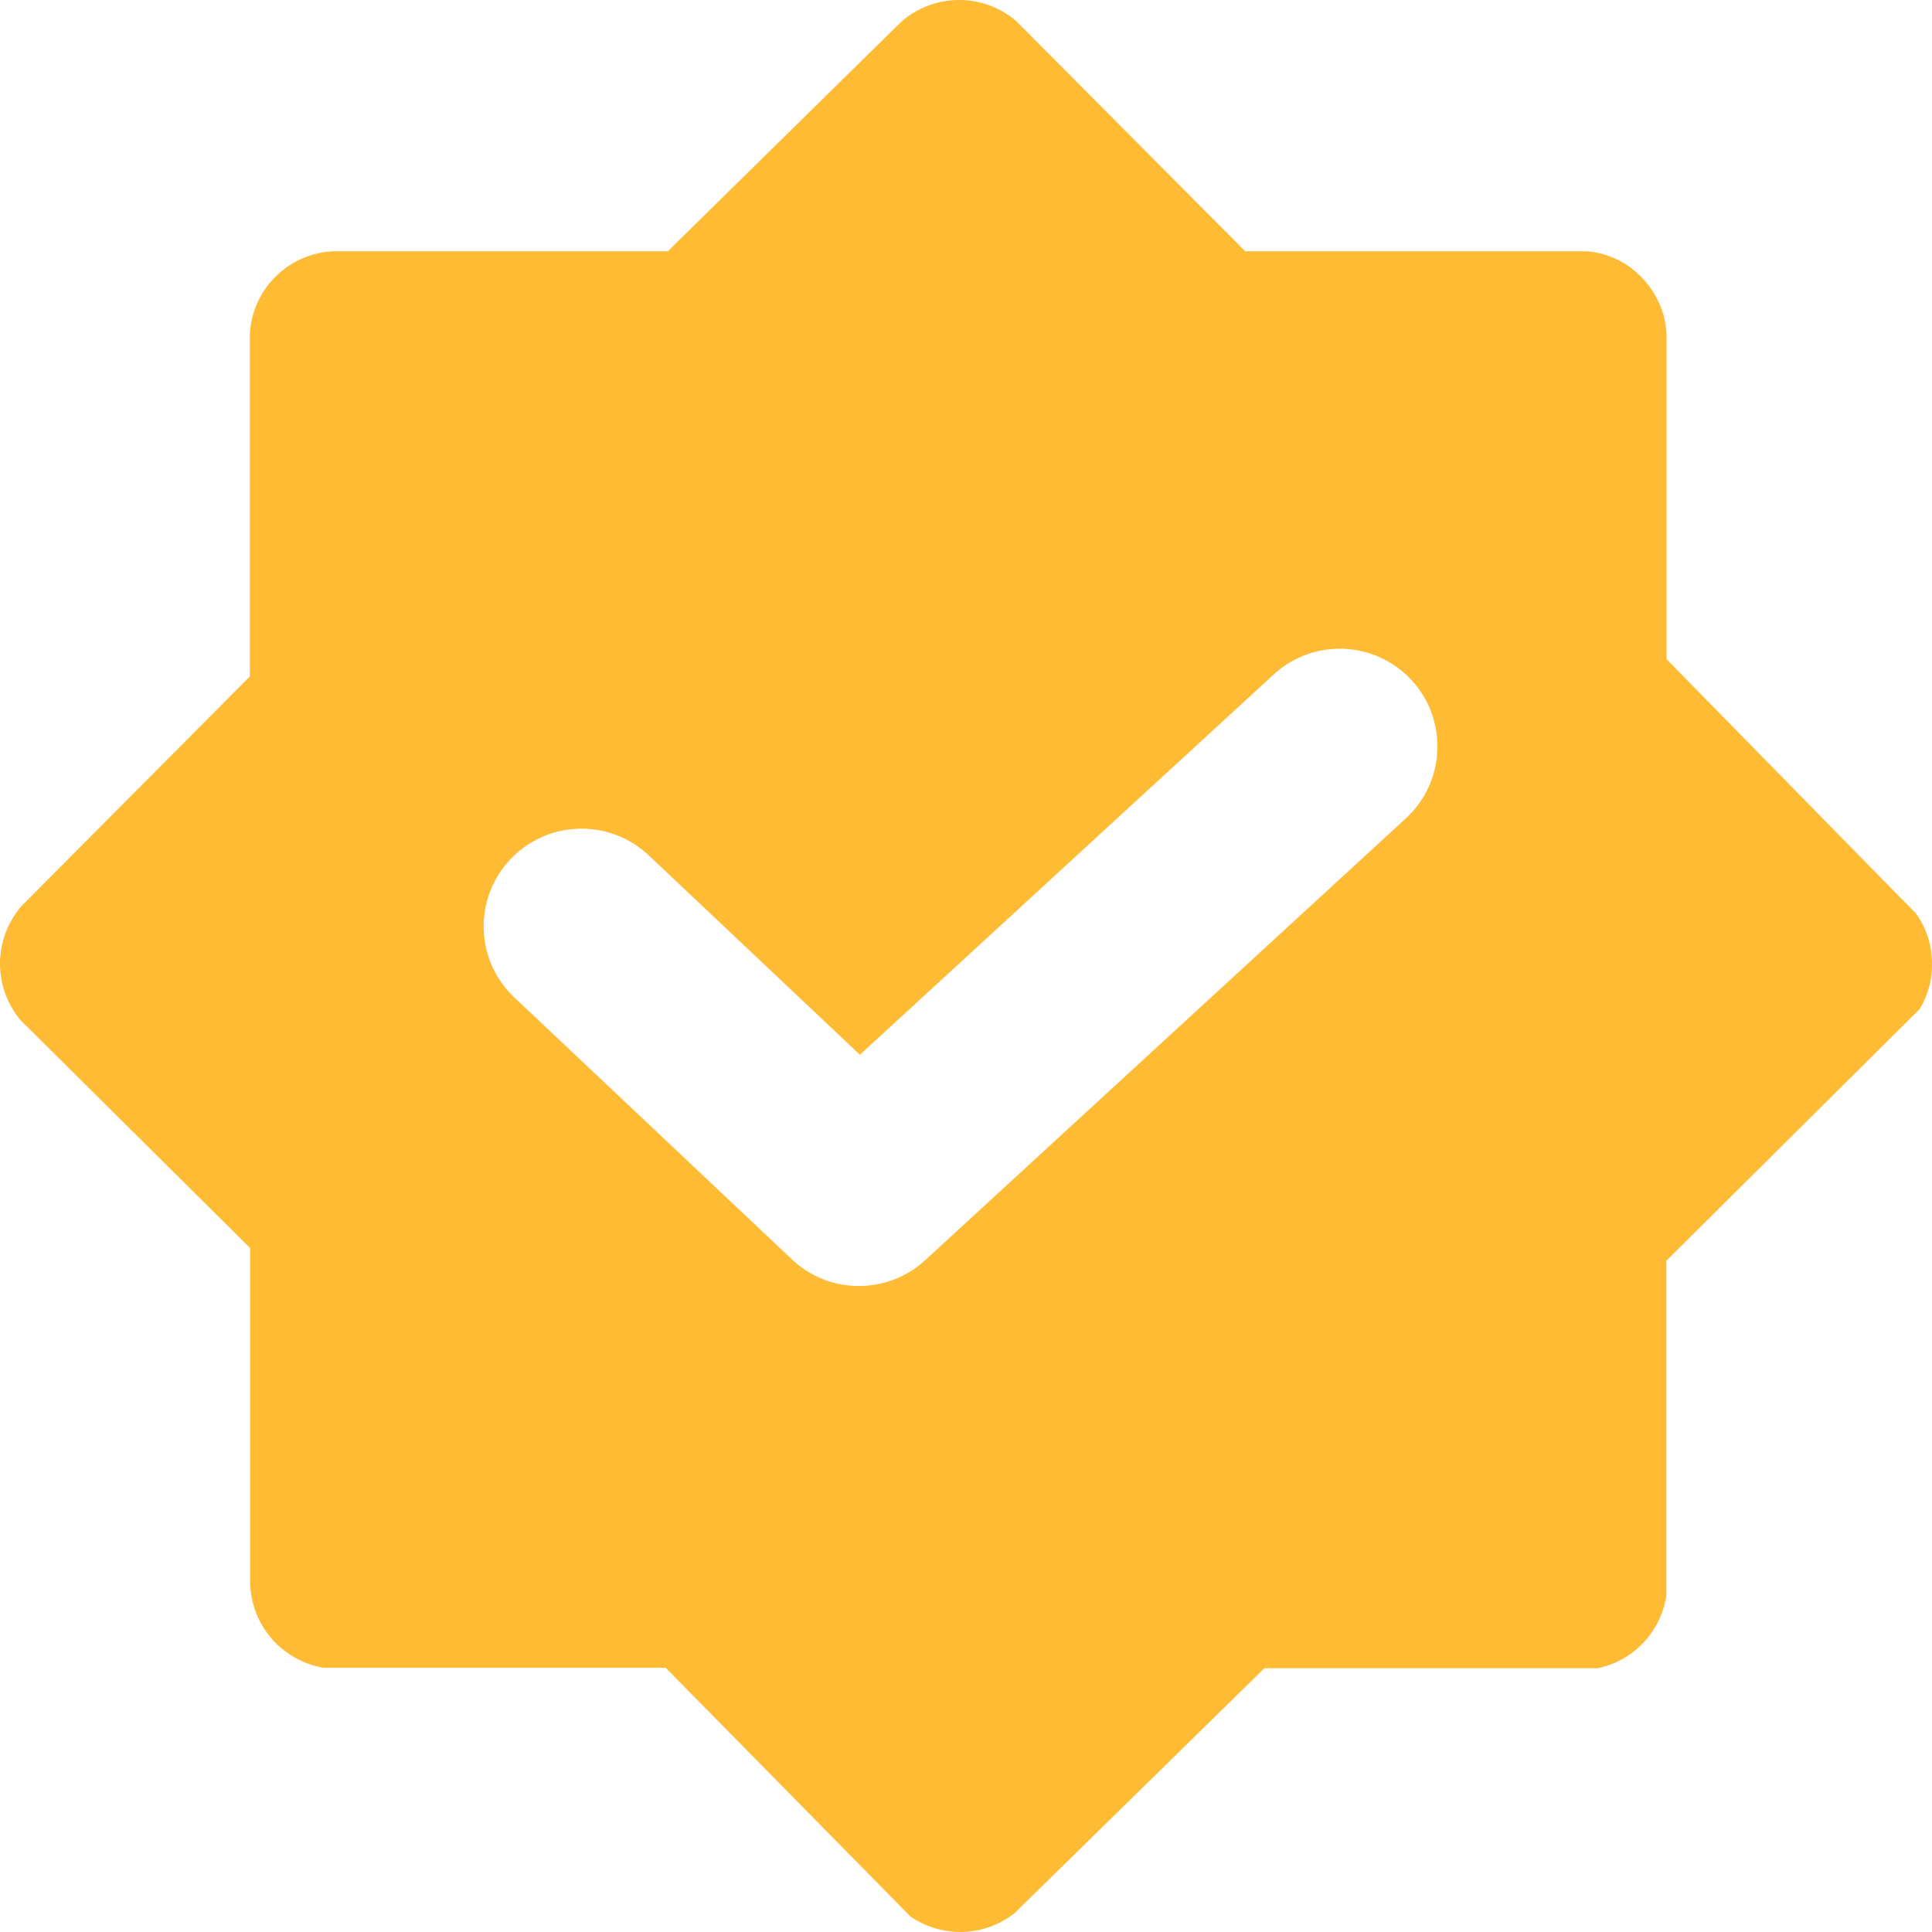 <?xml version="1.0" standalone="no"?><!DOCTYPE svg PUBLIC "-//W3C//DTD SVG 1.1//EN" "http://www.w3.org/Graphics/SVG/1.1/DTD/svg11.dtd"><svg t="1706267325121" class="icon" viewBox="0 0 1024 1024" version="1.1" xmlns="http://www.w3.org/2000/svg" p-id="8841" xmlns:xlink="http://www.w3.org/1999/xlink" width="200" height="200"><path d="M16.457 546.24l116.114 115.239v176.63c0 1.03 0 1.944 0.115 2.858a46.536 46.536 0 0 0 11.2 27.438c1.6 1.83 3.314 3.658 5.257 5.145 6.4 5.373 14.057 9.031 22.286 10.403H352.8l117.371 119.24 12.229 12.461c5.6 3.887 12 6.517 18.743 7.66 2.514 0.457 5.143 0.686 7.771 0.686 2.629 0 5.257-0.229 7.772-0.686 7.771-1.258 15.085-4.573 21.143-9.375l6.857-6.745L670.17 884.182h176.686c7.086-1.486 13.714-4.573 19.314-9.032 2.515-2.058 4.8-4.23 6.858-6.745 5.257-6.402 8.914-14.176 10.171-22.75V668.224l117.943-117.182 16.228-16.12a45.638 45.638 0 0 0 6.172-17.034c0.343-2.287 0.457-4.573 0.457-6.86 0-2.286-0.229-4.573-0.457-6.86-1.029-7.316-3.886-14.29-8.229-20.235l-10.171-10.289-121.829-124.27V177.088c-0.114-1.486-0.228-2.858-0.457-4.344-1.028-7.317-3.886-14.29-8.228-20.236-0.686-1.029-1.486-1.943-2.172-2.858-1.714-2.058-3.543-3.887-5.486-5.602-0.8-0.686-1.6-1.257-2.4-1.943a45.122 45.122 0 0 0-23.542-8.918H660L544 16.577l-5.486-5.488C530.057 3.887 519.43 0 508.343 0a46.353 46.353 0 0 0-30.629 11.547l-3.771 3.658-120 117.982H176.229c-10.286 0.572-20.229 4.573-28 11.433-1.372 1.143-2.629 2.4-3.772 3.658l-0.114 0.115c-6.857 7.545-11.2 17.377-11.886 28.238V358.52L15.886 475.702l-0.115 0.114-4.114 4.116A46.777 46.777 0 0 0 0.114 507.827C0 508.742 0 509.771 0 510.685a46.882 46.882 0 0 0 11.2 30.41l5.257 5.145z m254.057-90.773c19.657-20.807 52.457-21.722 73.257-2.172l112 105.75L675.086 357.49c21.028-19.32 53.828-17.949 73.143 3.087 19.314 21.035 17.942 53.846-3.086 73.167l-254.857 234.25c-9.943 9.146-22.515 13.605-35.086 13.605-12.8 0-25.6-4.688-35.543-14.177L272.571 528.634c-20.8-19.664-21.714-52.36-2.057-73.167z" fill="#FFBB33" p-id="8842"></path></svg>
